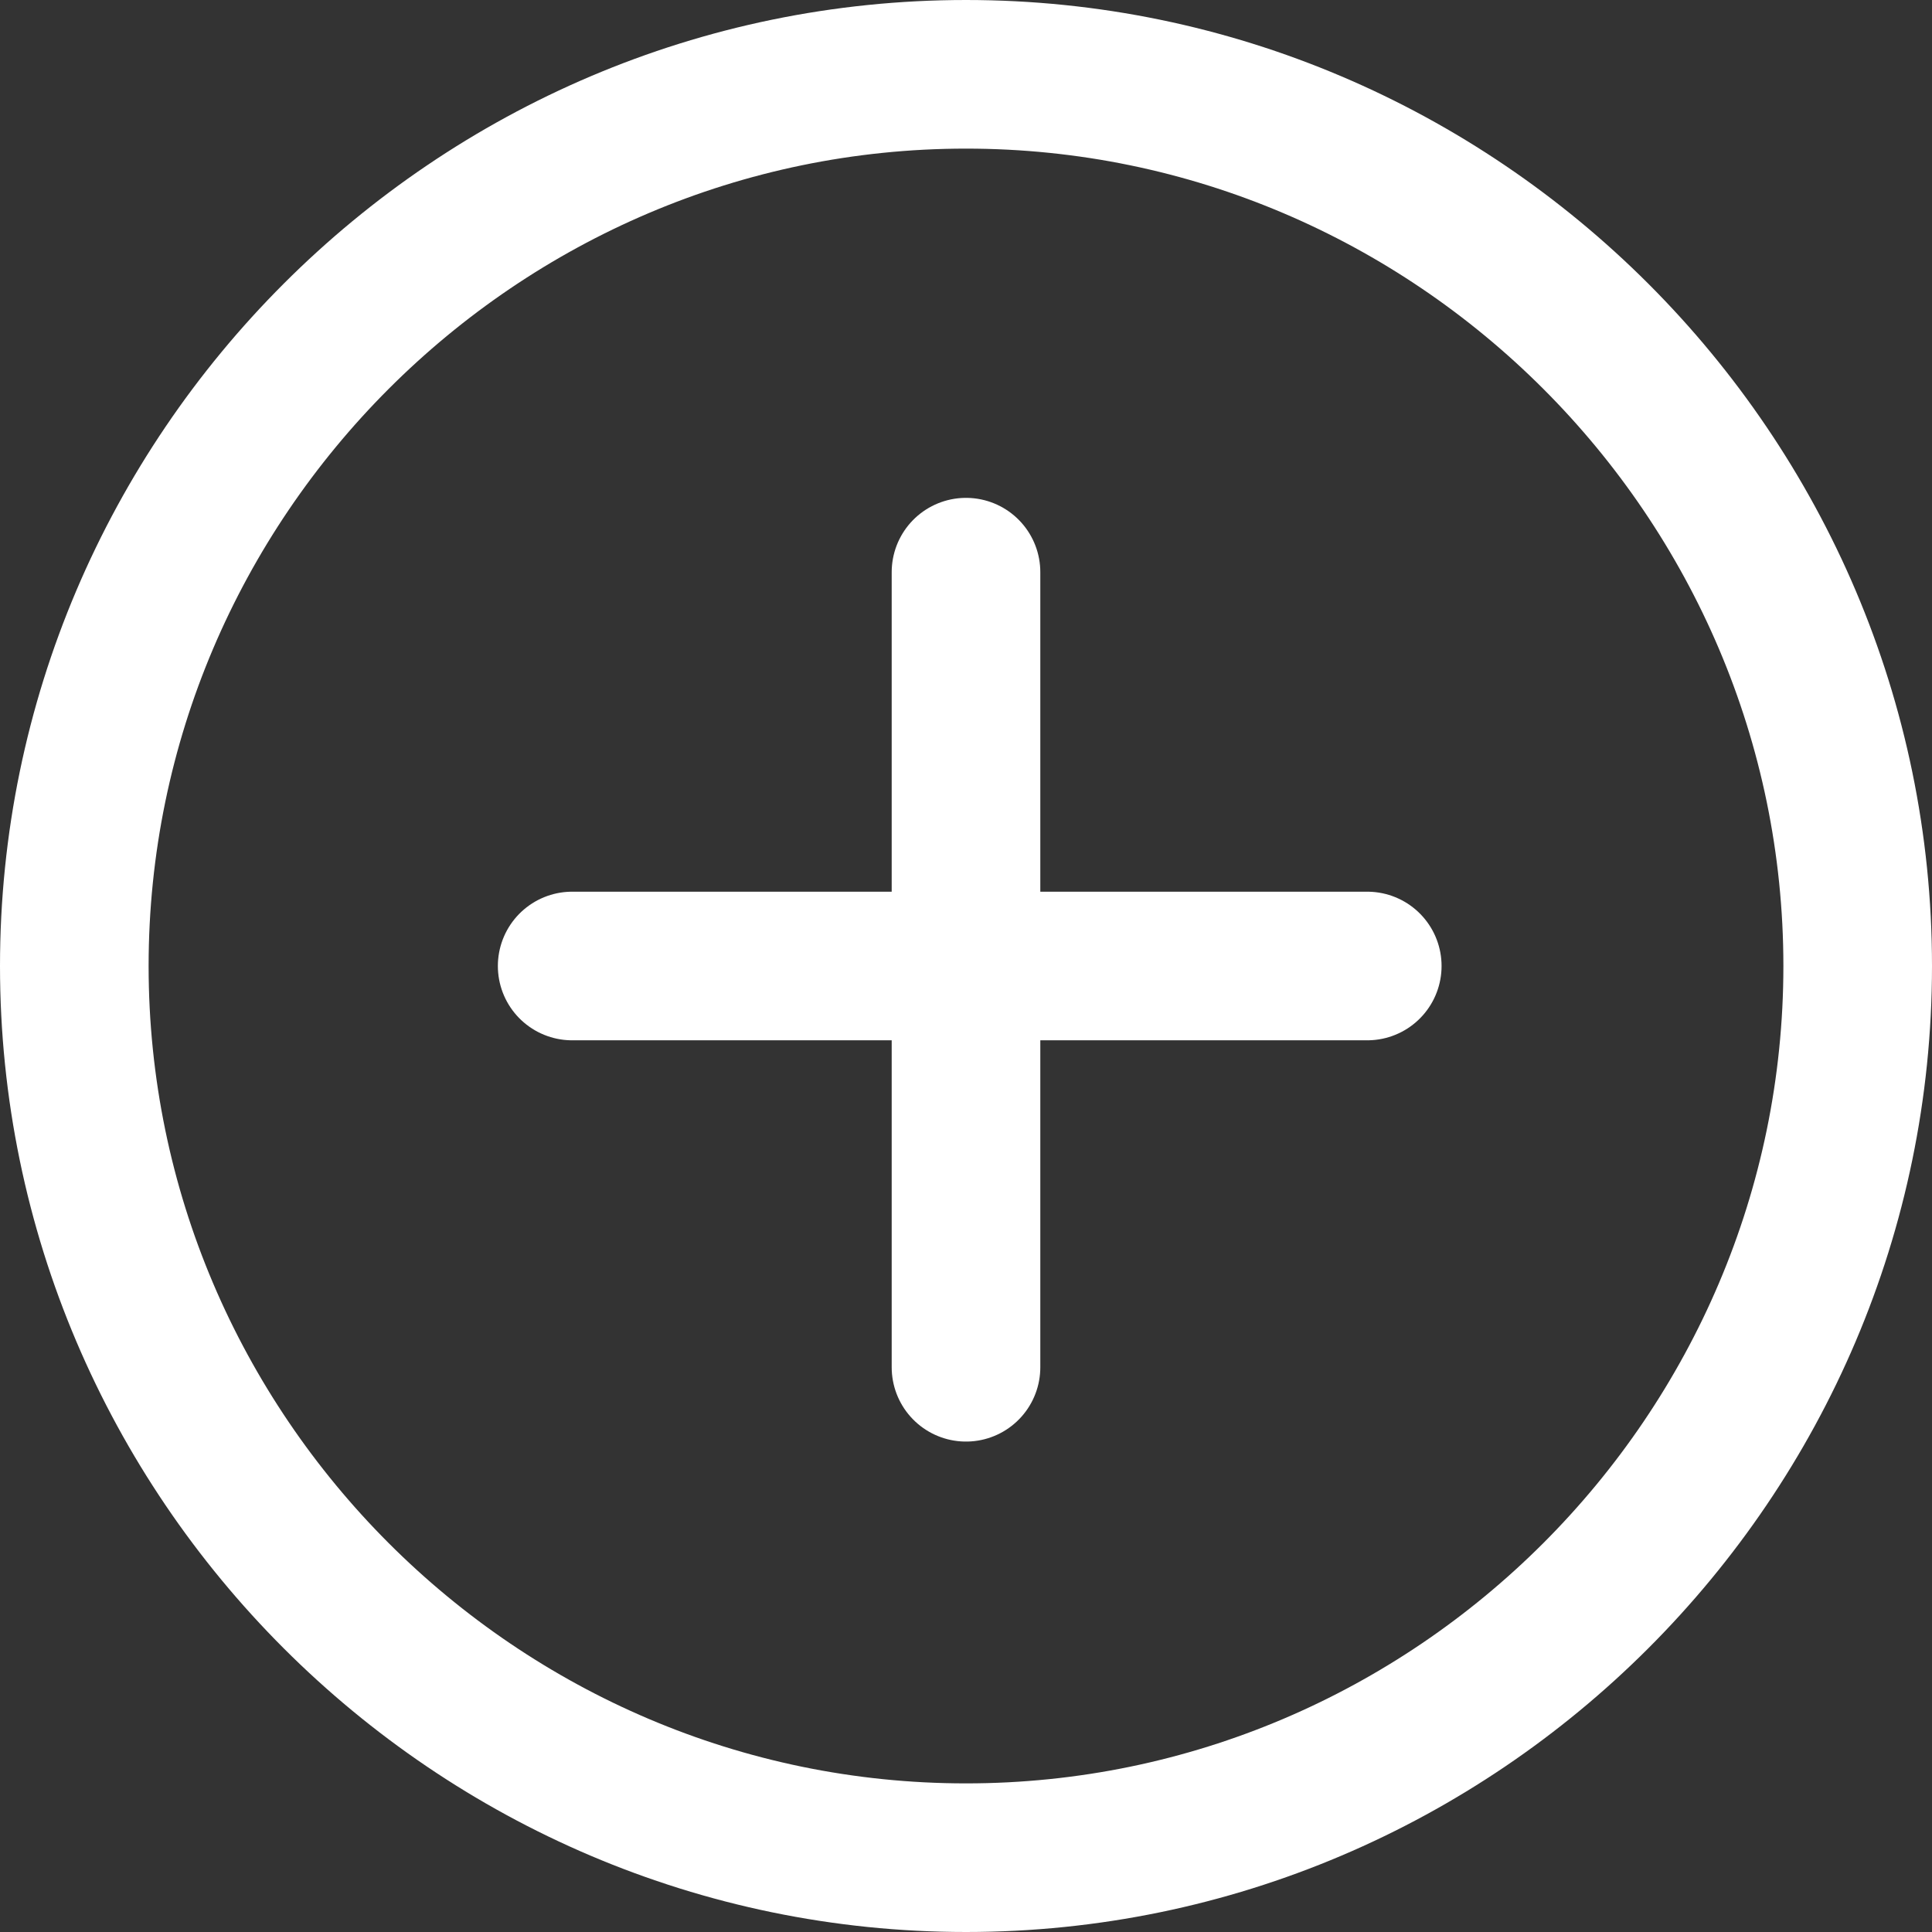 <svg width="26" height="26" viewBox="0 0 26 26" fill="none" xmlns="http://www.w3.org/2000/svg">
<rect x="0" y="0" width="26" height="26" fill="#333333" stroke="none"/>
<path d="M13 25C6.4 25 1 19.6 1 13C1 6.4 6.4 1 13 1C19.6 1 25 6.4 25 13C25 19.6 19.6 25 13 25Z" stroke="white" stroke-width="2" stroke-linecap="round" stroke-linejoin="round"/>
<path d="M18.4 13H7.7M13 7.7V18.4" stroke="white" stroke-width="2" stroke-linecap="round" stroke-linejoin="round"/>
</svg>

